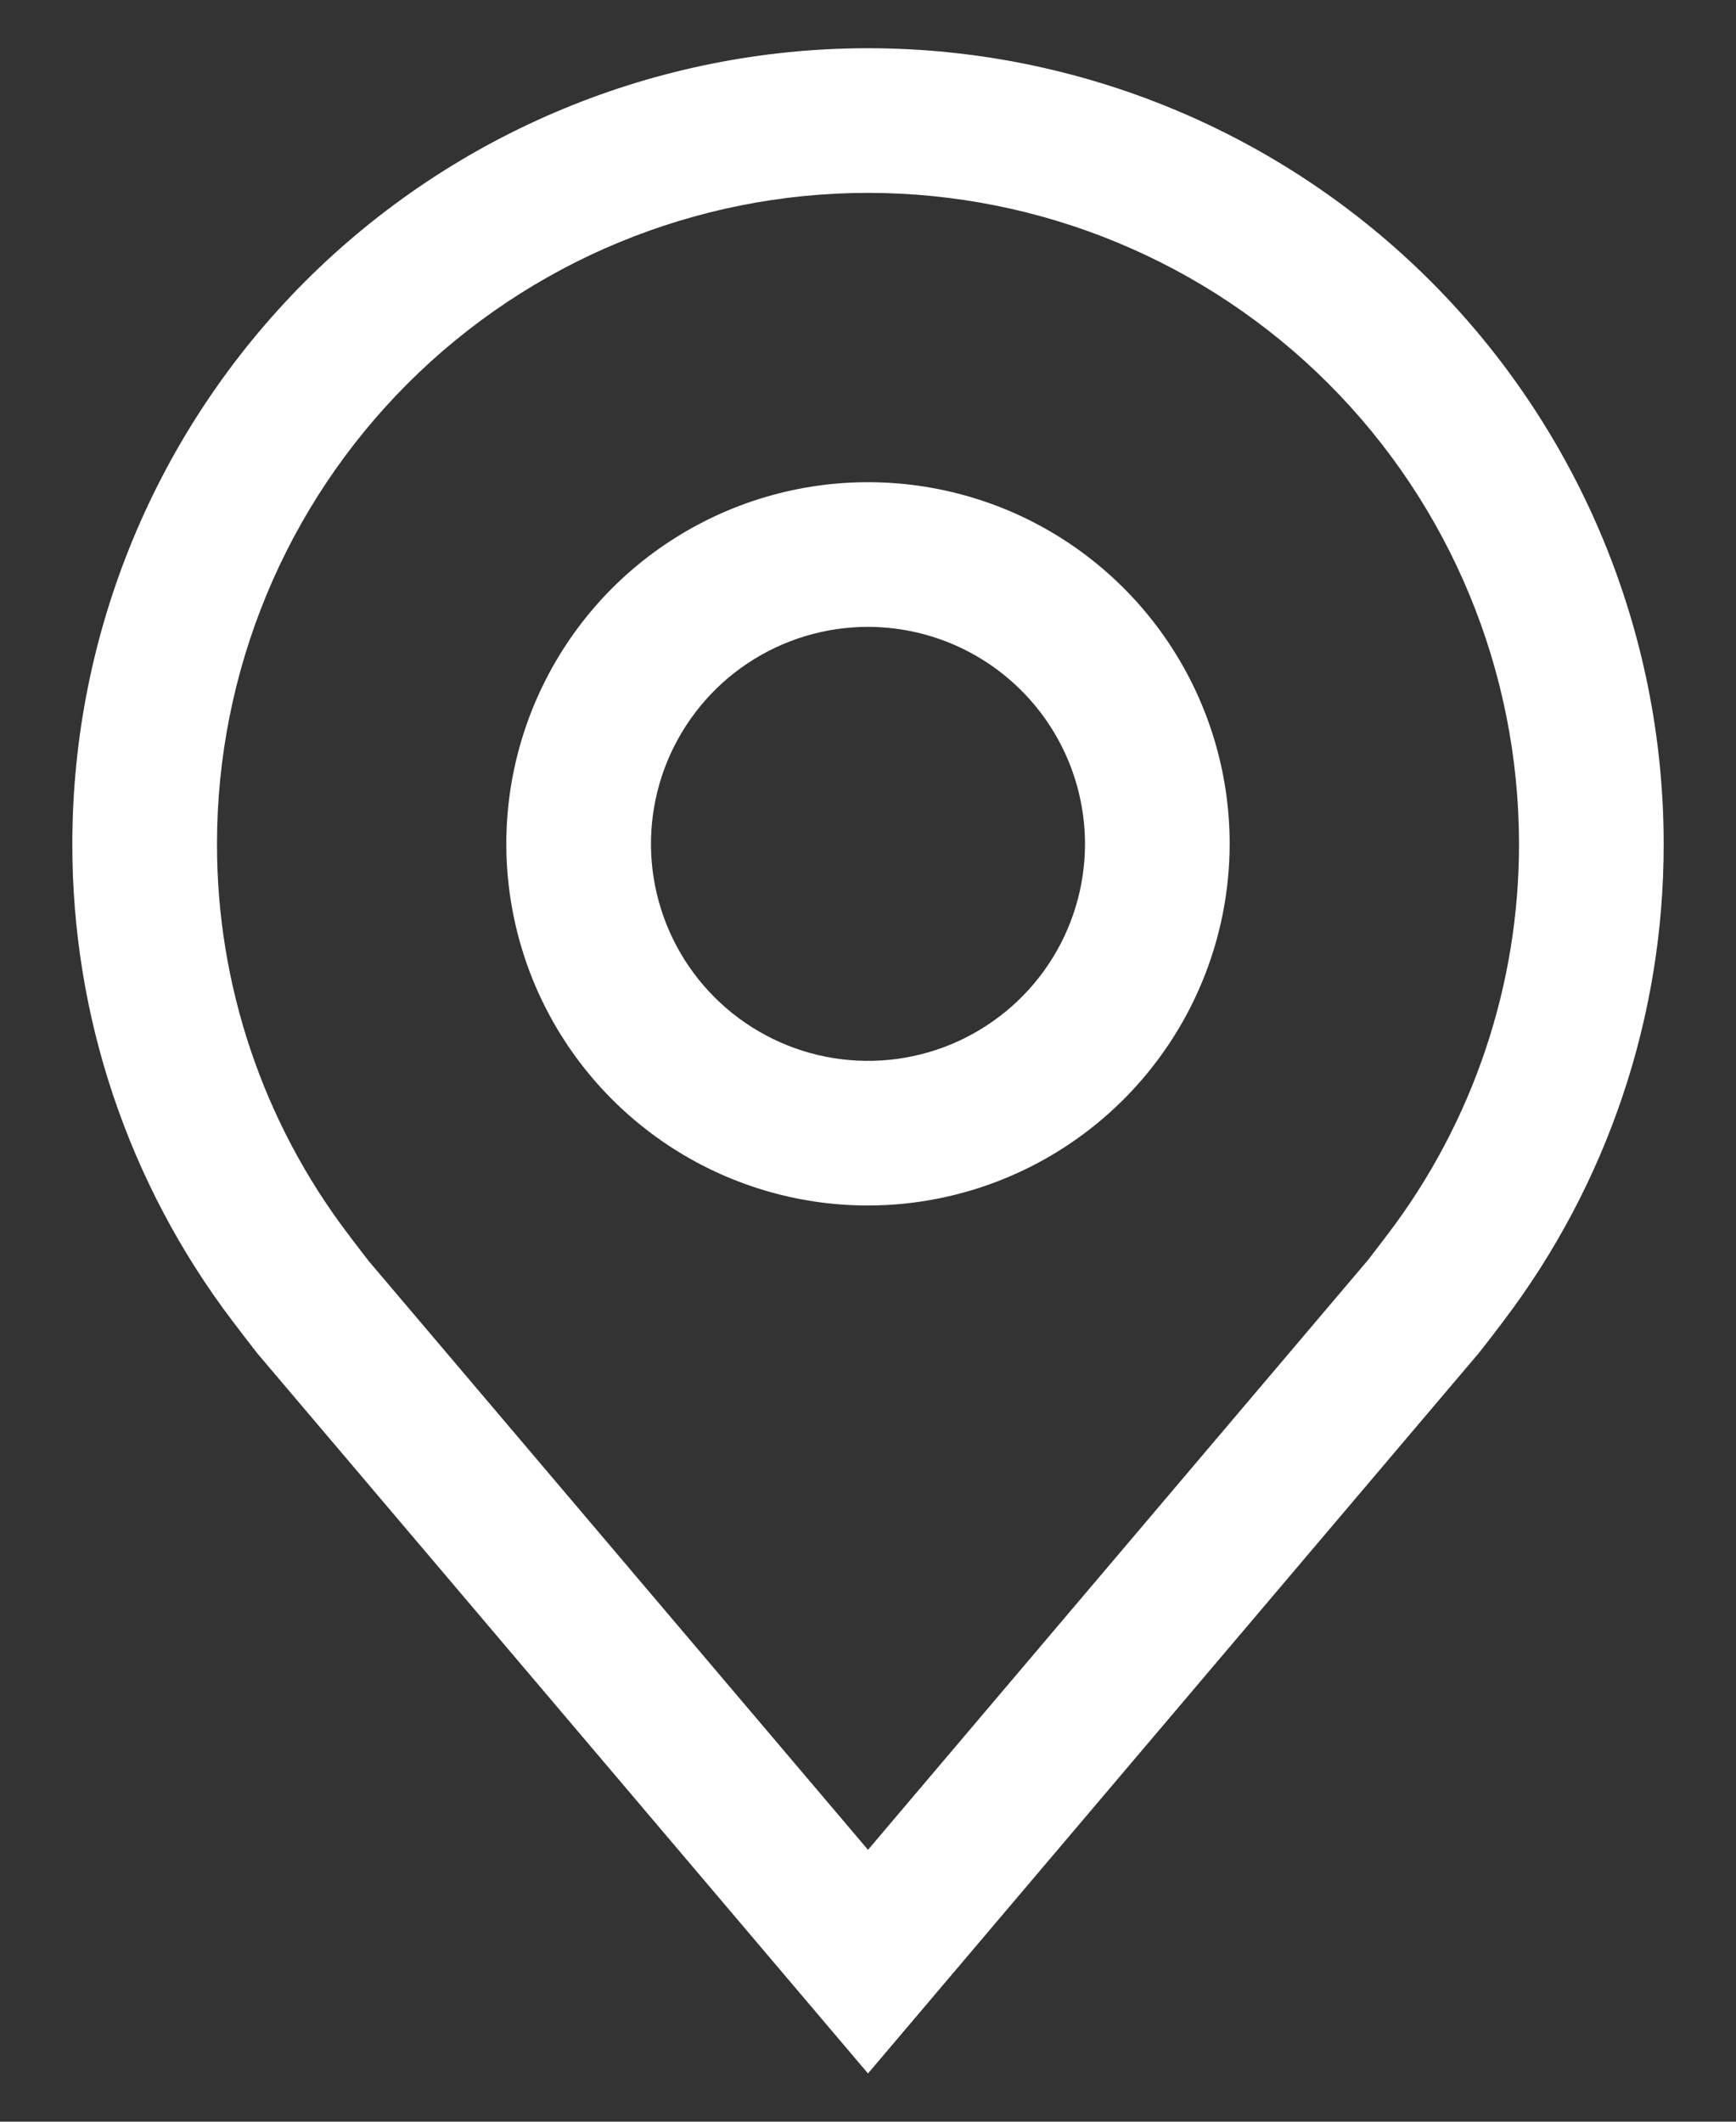 <svg width="18" height="22" viewBox="0 0 18 22" fill="none" xmlns="http://www.w3.org/2000/svg">
<rect x="0" y="0" width="18" height="22" fill="#333333" stroke="none"/>
<path fill-rule="evenodd" clip-rule="evenodd" d="M2.673 14.039L9 21.5L15.329 14.035C15.363 13.996 15.588 13.7 15.588 13.7L15.589 13.698C16.669 12.275 17.253 10.537 17.25 8.75C17.25 6.562 16.381 4.464 14.834 2.916C13.287 1.369 11.188 0.5 9 0.5C6.812 0.5 4.714 1.369 3.166 2.916C1.619 4.464 0.75 6.562 0.75 8.75C0.747 10.537 1.331 12.276 2.412 13.7C2.412 13.7 2.637 13.996 2.673 14.039ZM3.645 12.844C3.624 12.815 3.61 12.796 3.609 12.796C2.726 11.633 2.248 10.211 2.25 8.75C2.25 6.96 2.961 5.243 4.227 3.977C5.493 2.711 7.21 2 9 2C10.79 2 12.507 2.711 13.773 3.977C15.039 5.243 15.75 6.96 15.75 8.75C15.752 10.21 15.275 11.631 14.392 12.794C14.391 12.795 14.215 13.027 14.182 13.068L9 19.181L3.824 13.077C3.796 13.042 3.699 12.914 3.645 12.844ZM6.917 11.868C7.533 12.28 8.258 12.5 9 12.5C9.994 12.499 10.947 12.103 11.65 11.4C12.353 10.697 12.749 9.744 12.75 8.75C12.75 8.008 12.53 7.283 12.118 6.667C11.706 6.05 11.12 5.569 10.435 5.285C9.75 5.002 8.996 4.927 8.268 5.072C7.541 5.217 6.873 5.574 6.348 6.098C5.824 6.623 5.467 7.291 5.322 8.018C5.177 8.746 5.252 9.5 5.535 10.185C5.819 10.87 6.3 11.456 6.917 11.868ZM7.75 6.879C8.12 6.632 8.555 6.5 9 6.5C9.597 6.501 10.168 6.738 10.59 7.16C11.012 7.582 11.249 8.153 11.25 8.75C11.25 9.195 11.118 9.63 10.871 10C10.624 10.37 10.272 10.658 9.861 10.829C9.45 10.999 8.998 11.044 8.561 10.957C8.125 10.87 7.724 10.656 7.409 10.341C7.094 10.026 6.88 9.625 6.793 9.189C6.706 8.752 6.751 8.3 6.921 7.889C7.092 7.478 7.38 7.126 7.75 6.879Z" fill="#fff"/>
</svg>
